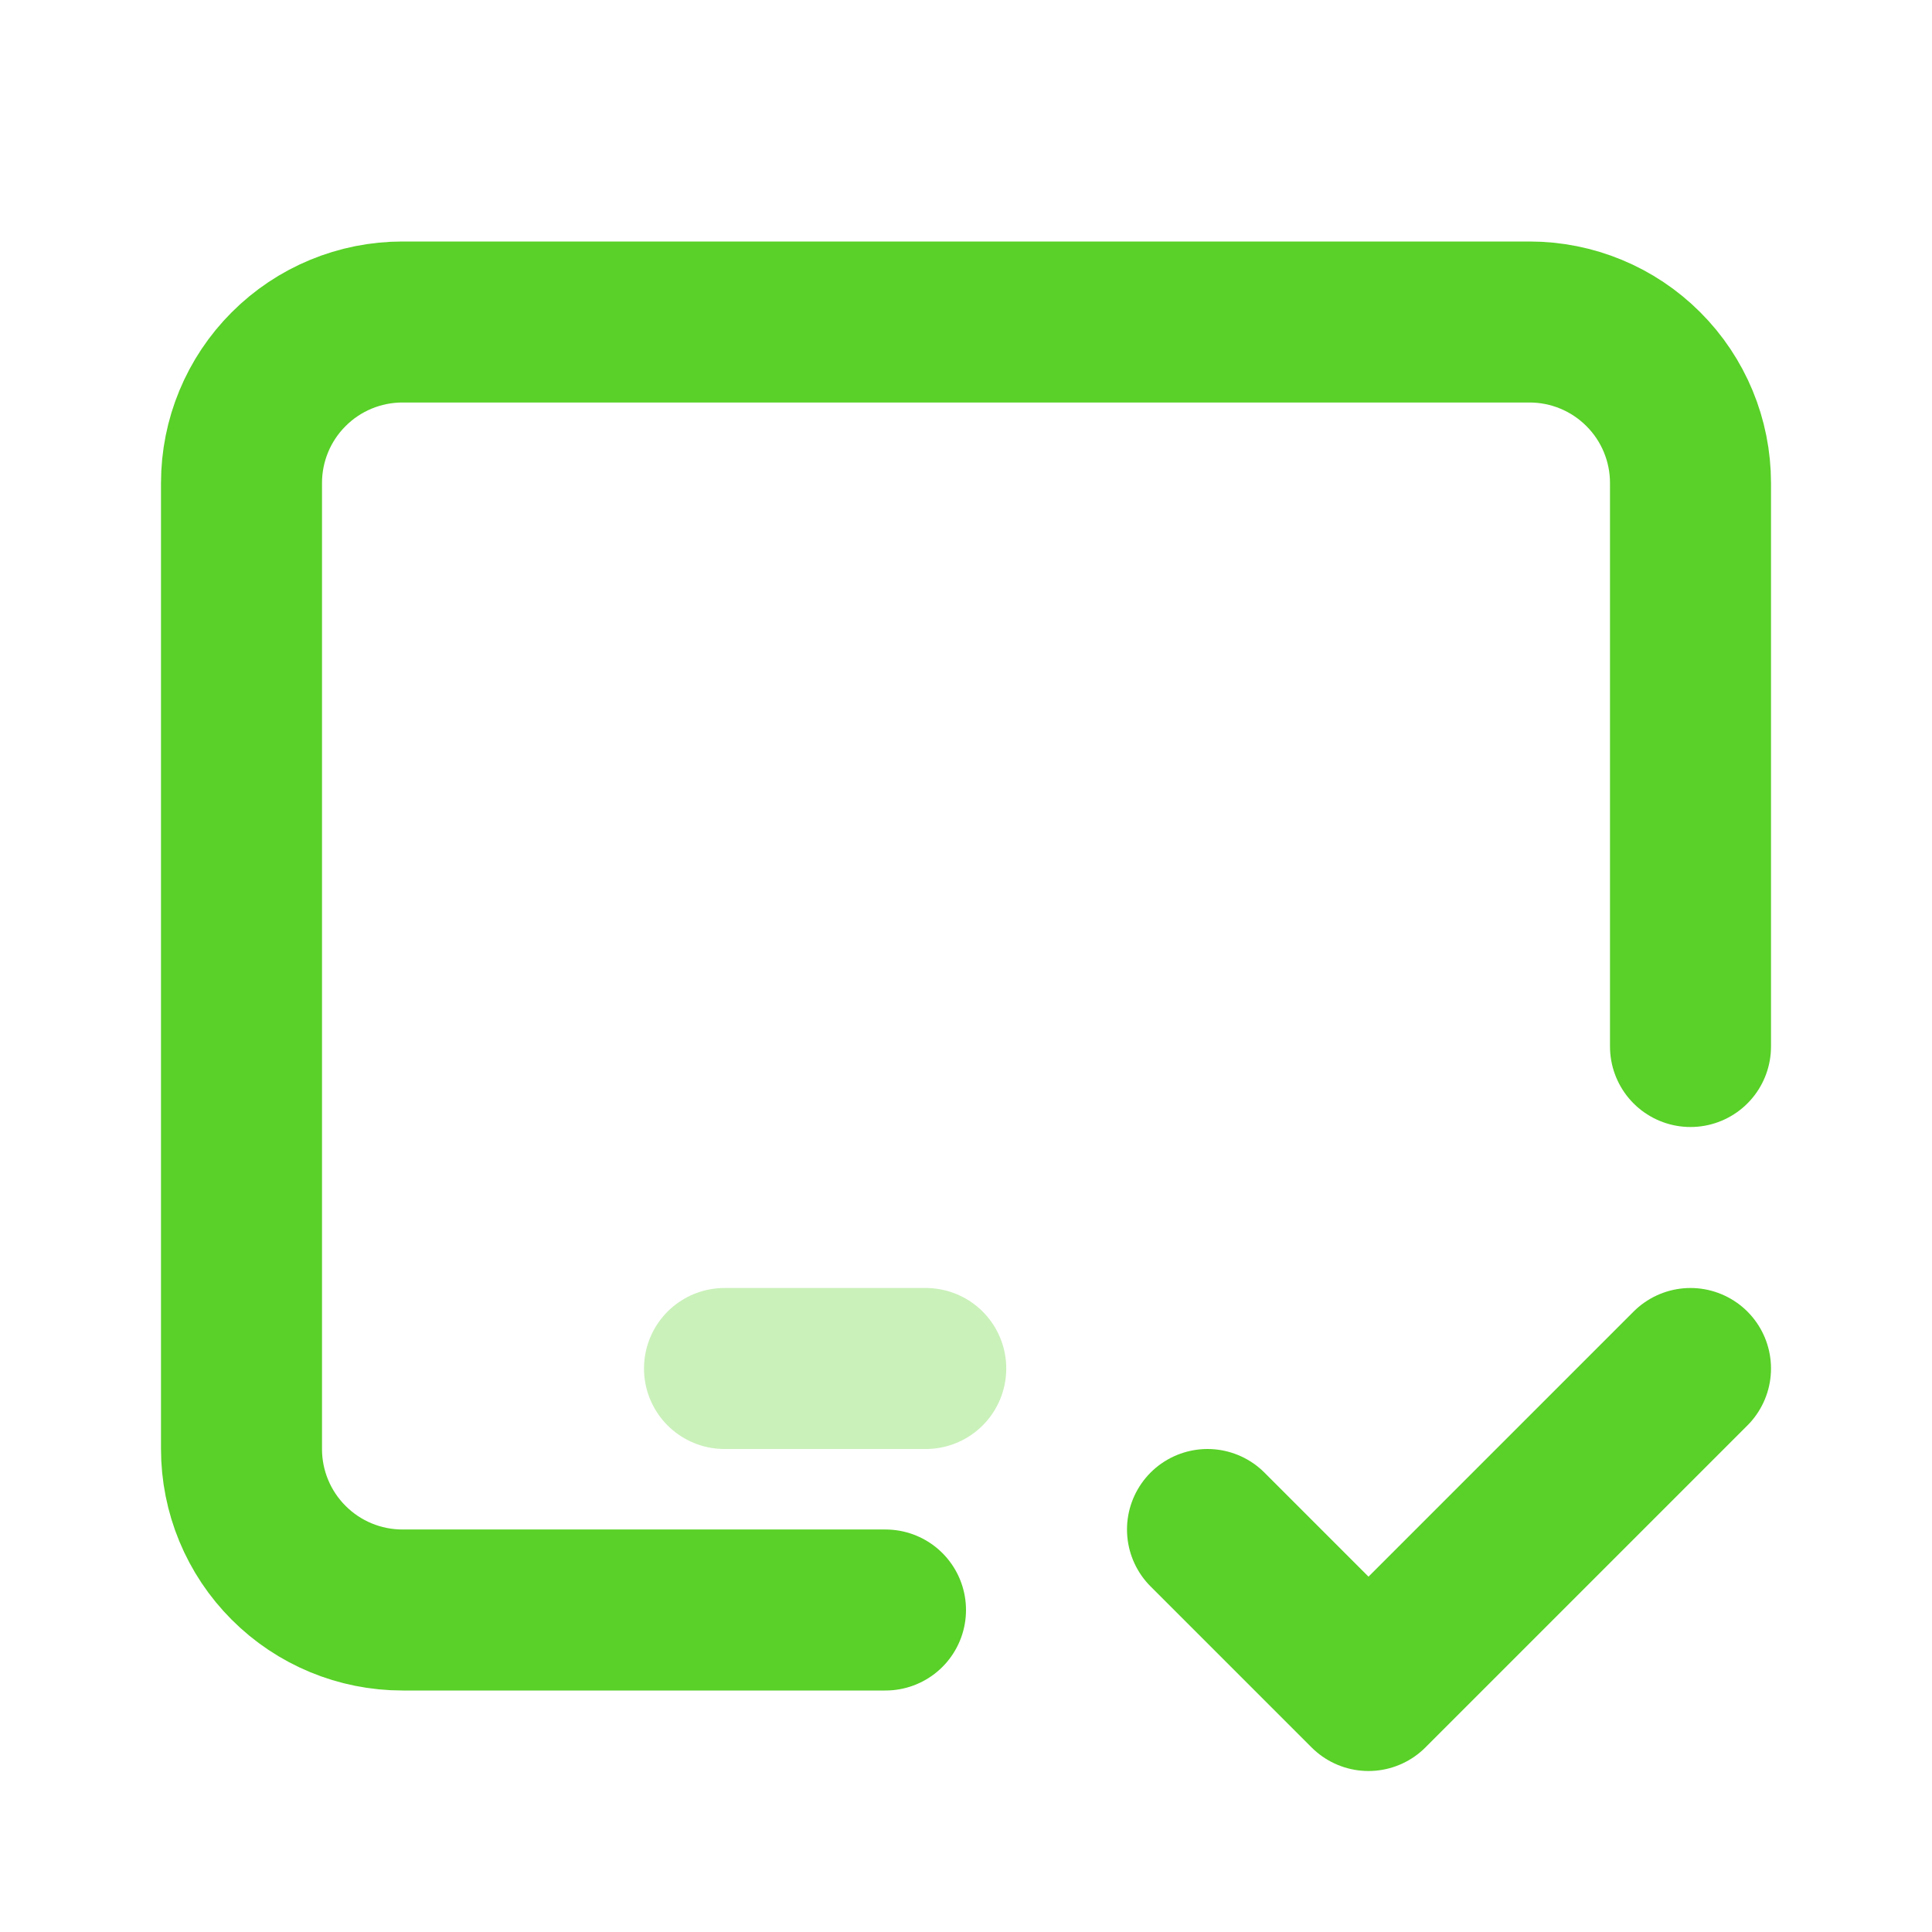 <?xml version="1.0" encoding="UTF-8"?>
<svg xmlns="http://www.w3.org/2000/svg" width="36" height="36" viewBox="0 0 36 36" fill="none">
  <g clip-path="url(#clip0_1769_88291)">
    <path d="M16.5 30H7.5C6.704 30 5.941 29.684 5.379 29.121C4.816 28.559 4.5 27.796 4.5 27V9C4.5 8.204 4.816 7.441 5.379 6.879C5.941 6.316 6.704 6 7.5 6H28.5C29.296 6 30.059 6.316 30.621 6.879C31.184 7.441 31.5 8.204 31.5 9V19.5" stroke="#59D128" stroke-width="3" stroke-linecap="round" stroke-linejoin="round"></path>
    <path d="M22.5 28.5L25.5 31.5L31.5 25.5" stroke="#59D128" stroke-width="3" stroke-linecap="round" stroke-linejoin="round"></path>
    <path opacity="0.32" d="M13.5 25.5H17.25" stroke="#59D128" stroke-width="3" stroke-linecap="round" stroke-linejoin="round"></path>
  </g>
  <defs>
    <clipPath id="clip0_1769_88291">
      <rect width="36" height="36" fill="white"></rect>
    </clipPath>
  </defs>
</svg>
